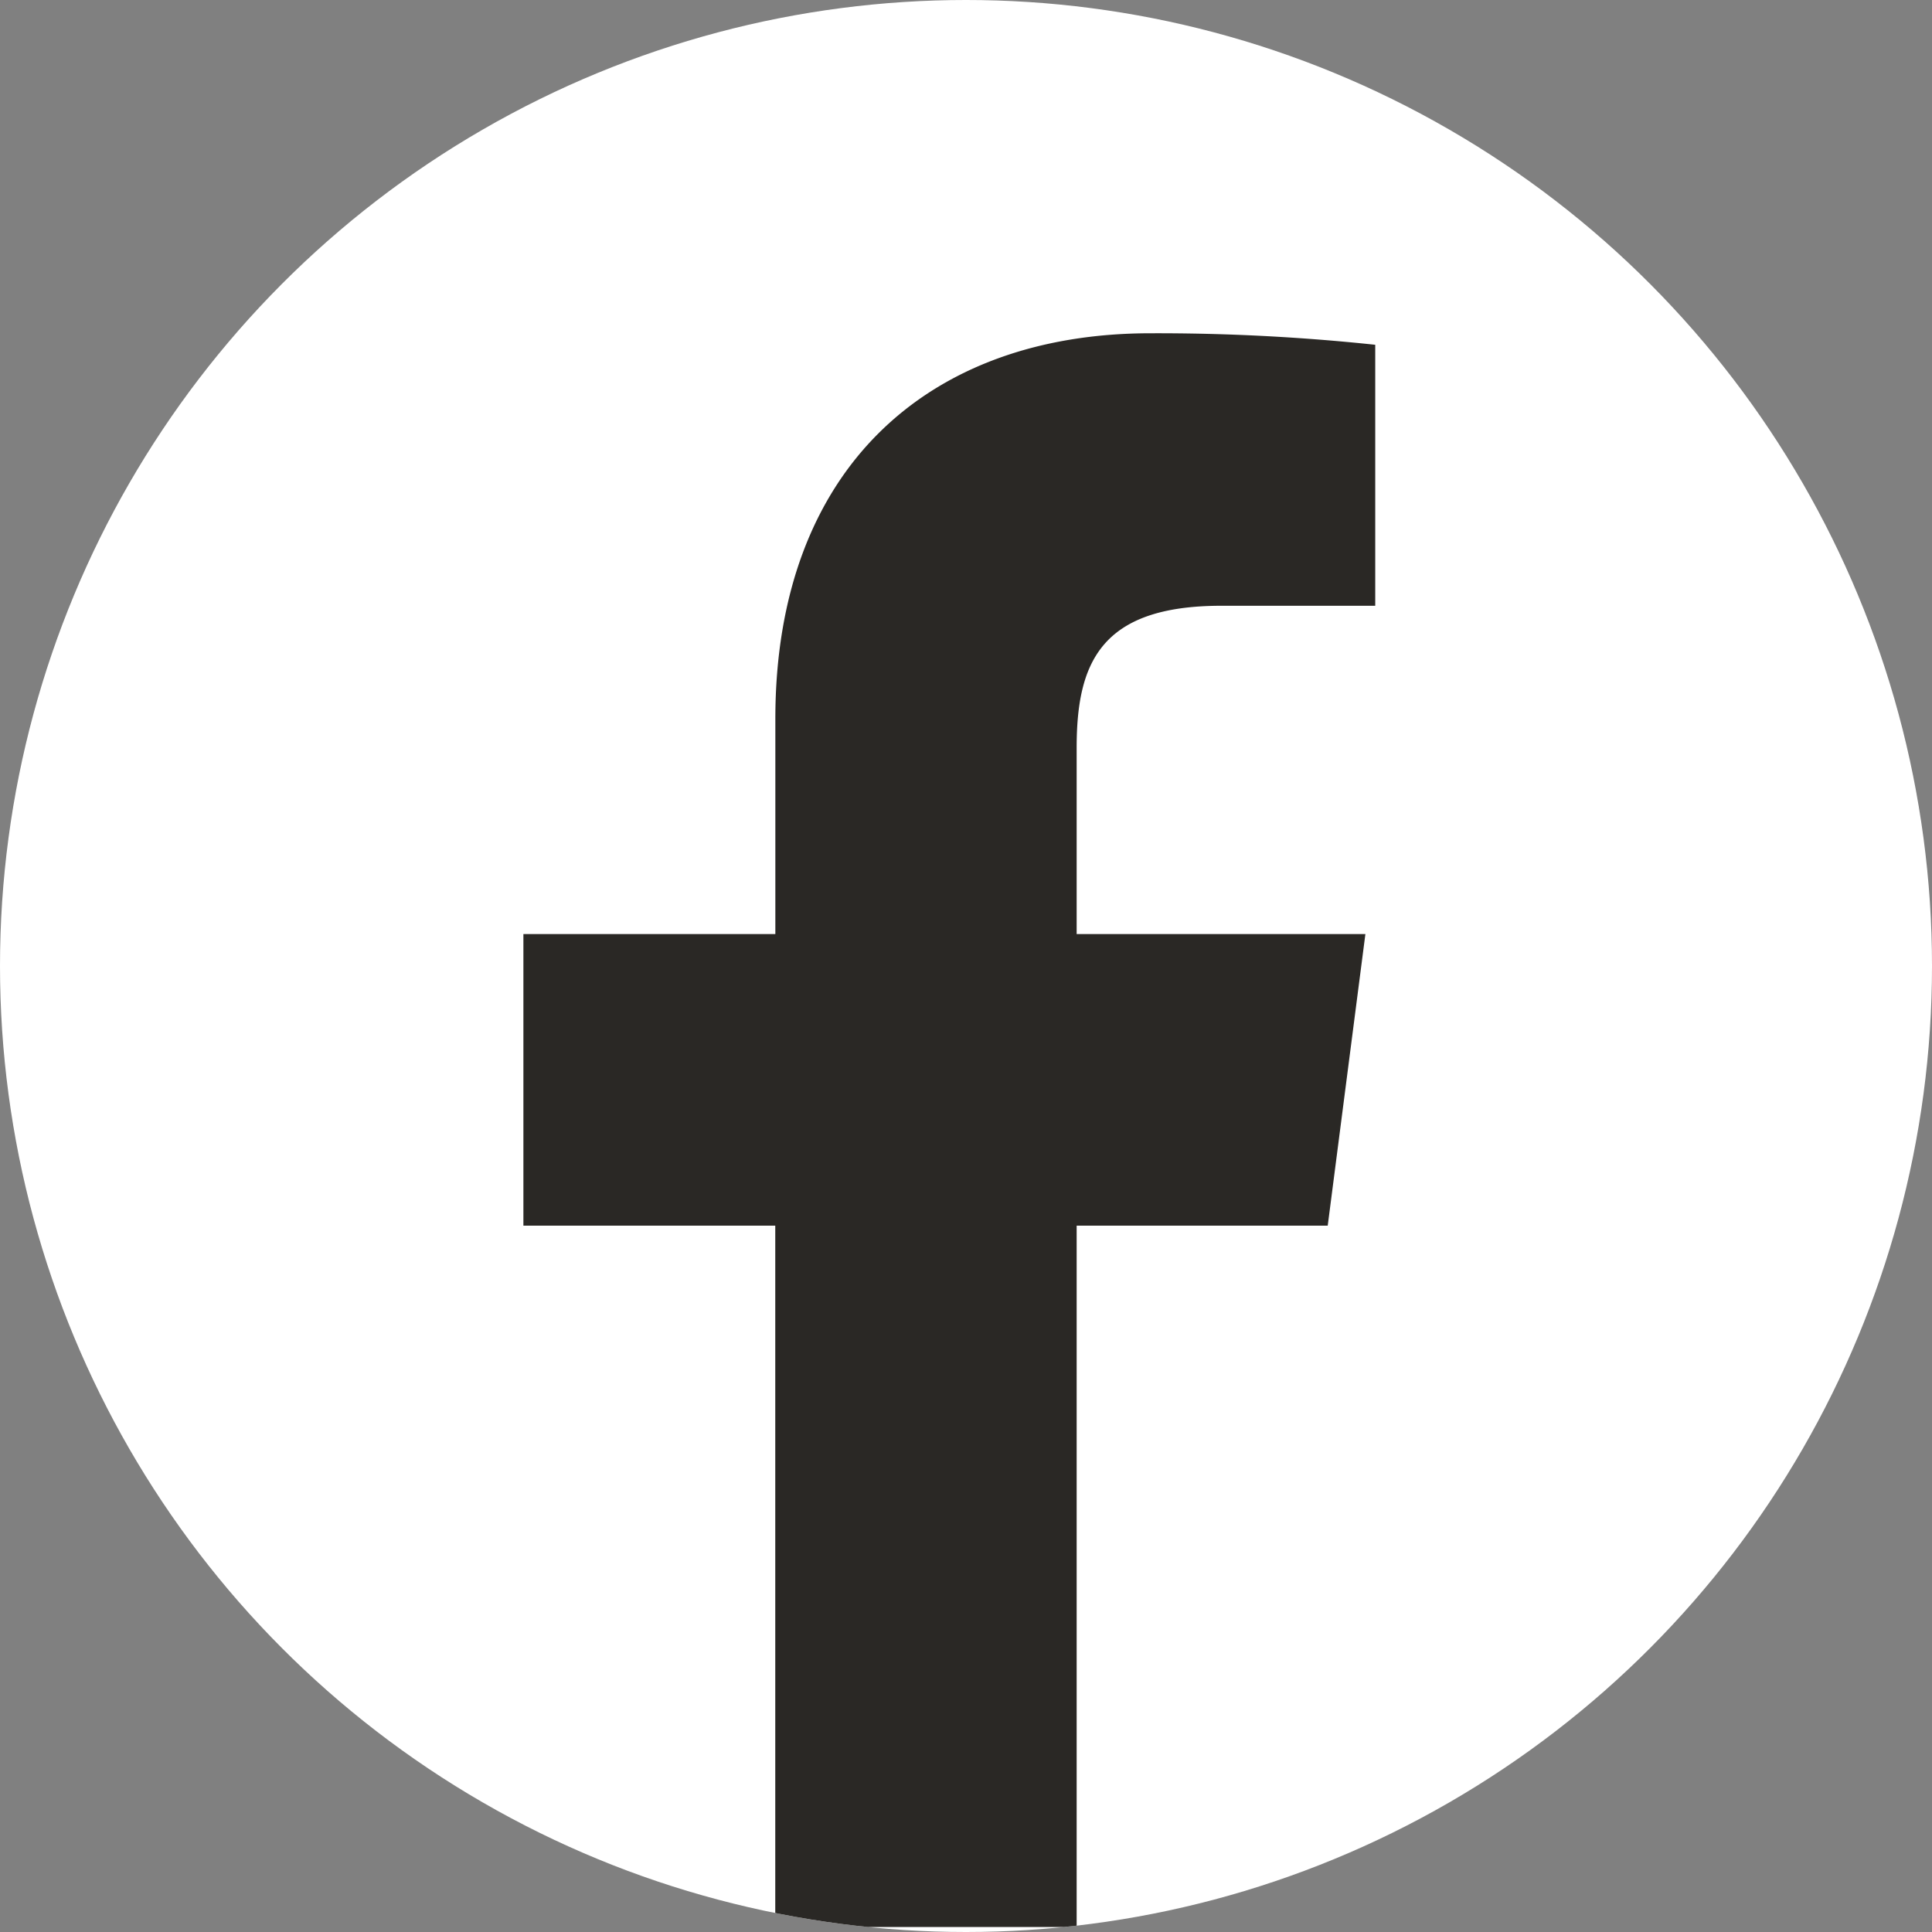 <svg xmlns="http://www.w3.org/2000/svg" xmlns:xlink="http://www.w3.org/1999/xlink" width="22" height="22" viewBox="0 0 22 22">
  <rect x="0" y="0" width="22" height="22" fill="#808080" stroke="none"/>
  <defs>
    <clipPath id="clip-path">
      <circle id="楕円形_2" data-name="楕円形 2" cx="11" cy="11" r="11" transform="translate(0.136)" fill="#fff"/>
    </clipPath>
  </defs>
  <circle id="楕円形_7" data-name="楕円形 7" cx="11" cy="11" r="11" fill="#fff"/>
  <g id="マスクグループ_2" data-name="マスクグループ 2" transform="translate(-0.136)" clip-path="url(#clip-path)">
    <path id="パス_5" data-name="パス 5" d="M9.159,19.392l.429-3.321H6.3V13.95c0-.962.269-1.617,1.647-1.617H9.7V9.361A23.53,23.53,0,0,0,7.141,9.23c-2.537,0-4.272,1.548-4.272,4.391v2.45H0v3.321H2.868v7.986H6.3V19.392Z" transform="translate(6.096 -5.435)" fill="#2a2825"/>
  </g>
</svg>
